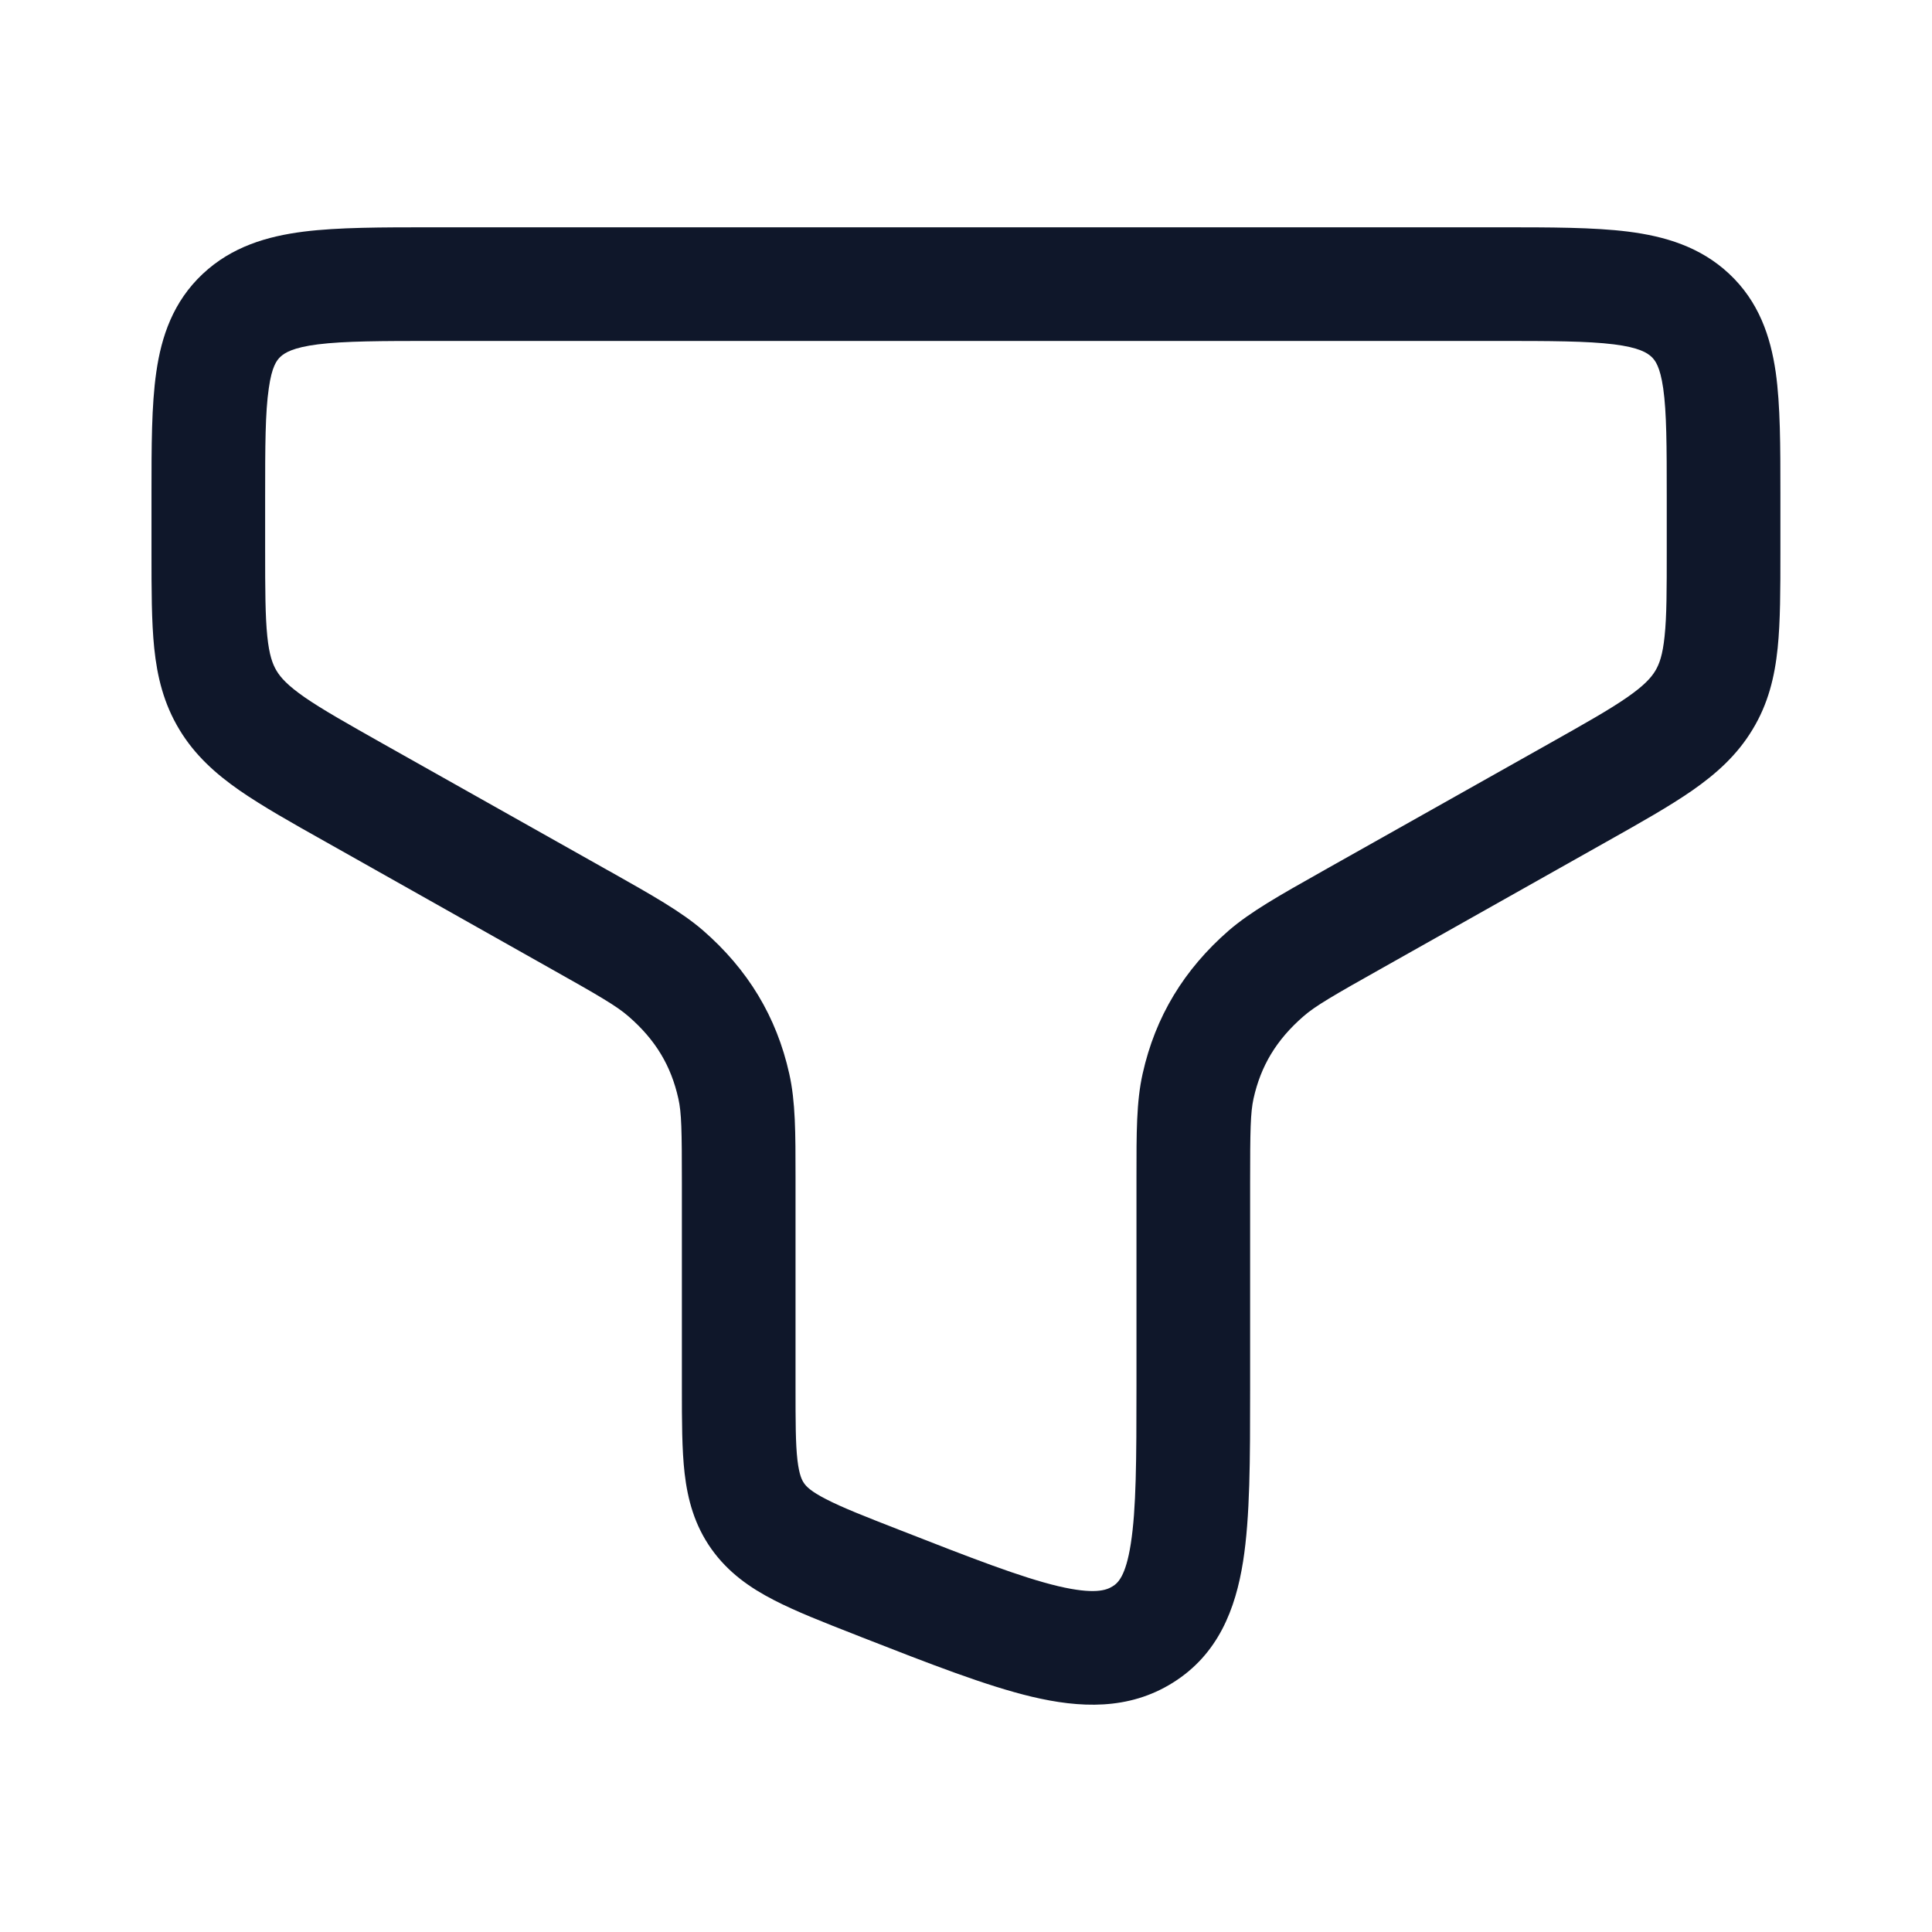 <svg width="17" height="17" viewBox="0 0 17 17" fill="none" xmlns="http://www.w3.org/2000/svg">
<path fill-rule="evenodd" clip-rule="evenodd" d="M3.802 2C3.812 2 3.823 2 3.833 2L13.198 2C13.642 2 14.022 2 14.326 2.038C14.648 2.079 14.96 2.17 15.216 2.41C15.476 2.654 15.579 2.959 15.625 3.276C15.666 3.567 15.666 3.929 15.666 4.342L15.666 4.86C15.666 5.186 15.666 5.467 15.642 5.702C15.616 5.955 15.559 6.192 15.421 6.419C15.285 6.645 15.101 6.809 14.89 6.956C14.691 7.094 14.436 7.238 14.137 7.406L12.175 8.511C11.728 8.762 11.573 8.852 11.469 8.943C11.231 9.15 11.094 9.379 11.03 9.667C11.003 9.79 11 9.945 11 10.415L11 12.237C11 12.838 11 13.348 10.938 13.74C10.872 14.157 10.72 14.557 10.319 14.807C9.929 15.051 9.498 15.029 9.08 14.93C8.677 14.834 8.18 14.64 7.584 14.407L7.526 14.384C7.247 14.275 7.002 14.179 6.809 14.079C6.601 13.972 6.408 13.838 6.26 13.63C6.111 13.42 6.051 13.195 6.024 12.964C6 12.754 6 12.502 6 12.22L6 10.415C6 9.945 5.997 9.79 5.969 9.667C5.905 9.379 5.769 9.15 5.53 8.943C5.426 8.852 5.271 8.762 4.824 8.511L2.863 7.406C2.563 7.238 2.309 7.094 2.109 6.956C1.898 6.809 1.714 6.645 1.578 6.419C1.441 6.192 1.383 5.955 1.357 5.702C1.333 5.467 1.333 5.186 1.333 4.86L1.333 4.376C1.333 4.365 1.333 4.354 1.333 4.342C1.333 3.929 1.333 3.567 1.375 3.276C1.42 2.959 1.524 2.654 1.784 2.41C2.04 2.17 2.351 2.079 2.673 2.038C2.977 2 3.357 2 3.802 2ZM2.798 3.03C2.576 3.058 2.505 3.105 2.468 3.139C2.435 3.17 2.392 3.224 2.365 3.418C2.334 3.63 2.333 3.919 2.333 4.376V4.836C2.333 5.192 2.334 5.422 2.352 5.599C2.369 5.764 2.398 5.843 2.434 5.903C2.471 5.964 2.532 6.032 2.68 6.135C2.836 6.243 3.049 6.363 3.373 6.546L5.315 7.639C5.333 7.649 5.351 7.66 5.369 7.669C5.741 7.879 5.995 8.022 6.186 8.187C6.58 8.53 6.833 8.945 6.945 9.449C7 9.694 7 9.969 7 10.356C7 10.376 7 10.395 7 10.415V12.195C7 12.51 7 12.703 7.017 12.849C7.033 12.981 7.057 13.025 7.075 13.051C7.095 13.08 7.135 13.123 7.268 13.191C7.409 13.264 7.604 13.341 7.912 13.461C8.553 13.712 8.984 13.879 9.311 13.957C9.63 14.032 9.735 13.993 9.789 13.959C9.835 13.931 9.905 13.873 9.95 13.584C9.998 13.279 10 12.849 10 12.195V10.415C10 10.395 10 10.376 10 10.356C10 9.969 9.999 9.694 10.054 9.449C10.166 8.945 10.419 8.53 10.813 8.187C11.005 8.022 11.258 7.879 11.631 7.669C11.648 7.66 11.666 7.649 11.684 7.639L13.626 6.546C13.951 6.363 14.164 6.243 14.319 6.135C14.467 6.032 14.528 5.964 14.565 5.903C14.601 5.843 14.63 5.764 14.647 5.599C14.666 5.422 14.666 5.192 14.666 4.836V4.376C14.666 3.919 14.665 3.63 14.635 3.418C14.607 3.224 14.564 3.17 14.531 3.139C14.494 3.105 14.424 3.058 14.201 3.03C13.967 3.001 13.651 3 13.166 3H3.833C3.348 3 3.032 3.001 2.798 3.03Z" fill="#0F172A"/>
</svg>
